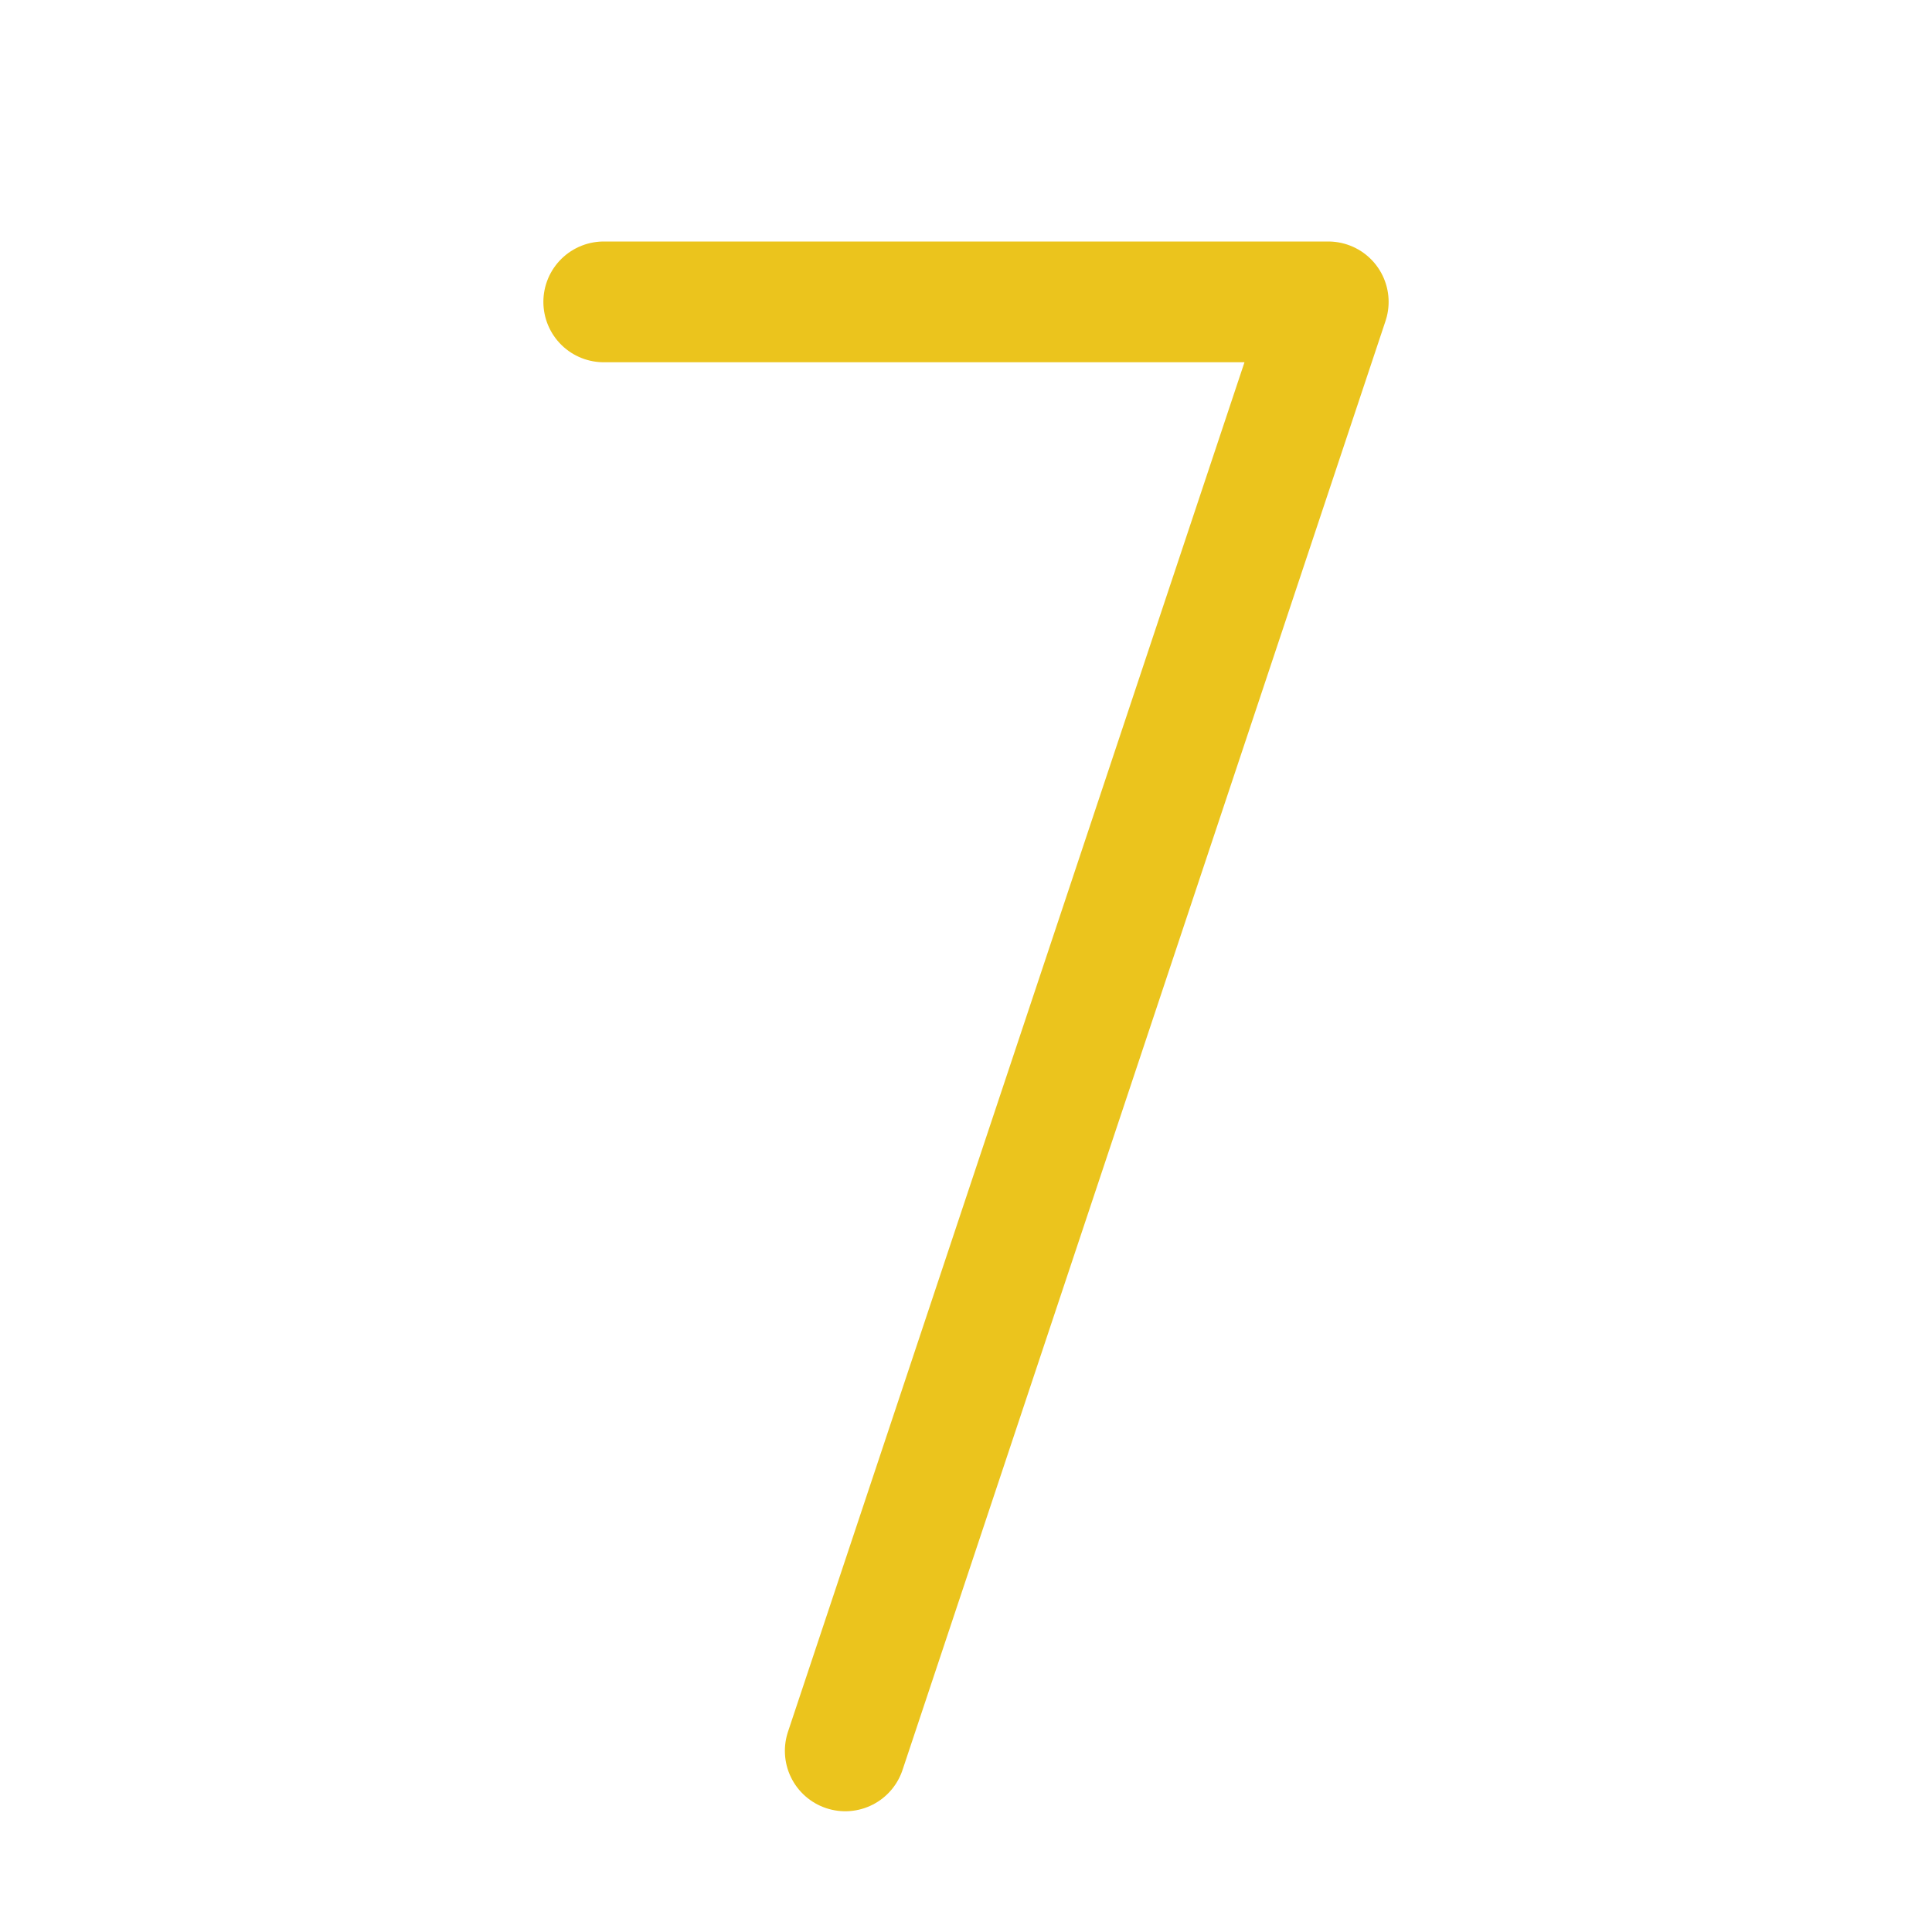 <svg viewBox="0 0 256 256" xmlns="http://www.w3.org/2000/svg"><rect fill="none" height="256" width="256"></rect><polyline fill="none" points="80 40 176 40 112 232" stroke="#ebc41d" stroke-linecap="round" stroke-linejoin="round" stroke-width="16px" original-stroke="#000000"></polyline></svg>